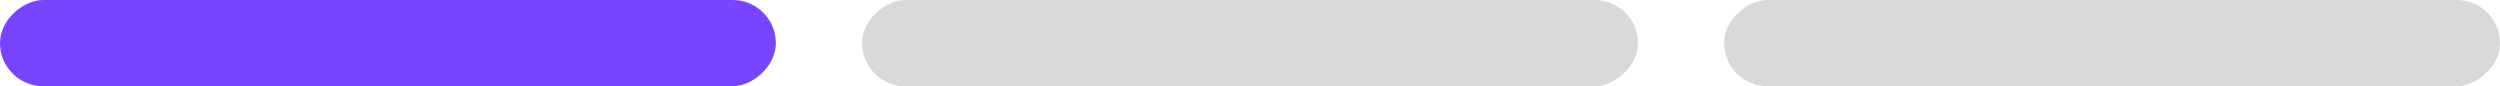 <svg width="145" height="5" viewBox="0 0 145 5" fill="none" xmlns="http://www.w3.org/2000/svg">
<rect x="95" width="5" height="45" rx="2.5" transform="rotate(90 95 0)" fill="#D9D9D9"/>
<rect x="145" width="5" height="45" rx="2.5" transform="rotate(90 145 0)" fill="#D9D9D9"/>
<rect x="45" width="5" height="45" rx="2.5" transform="rotate(90 45 0)" fill="#7744FF"/>
</svg>
